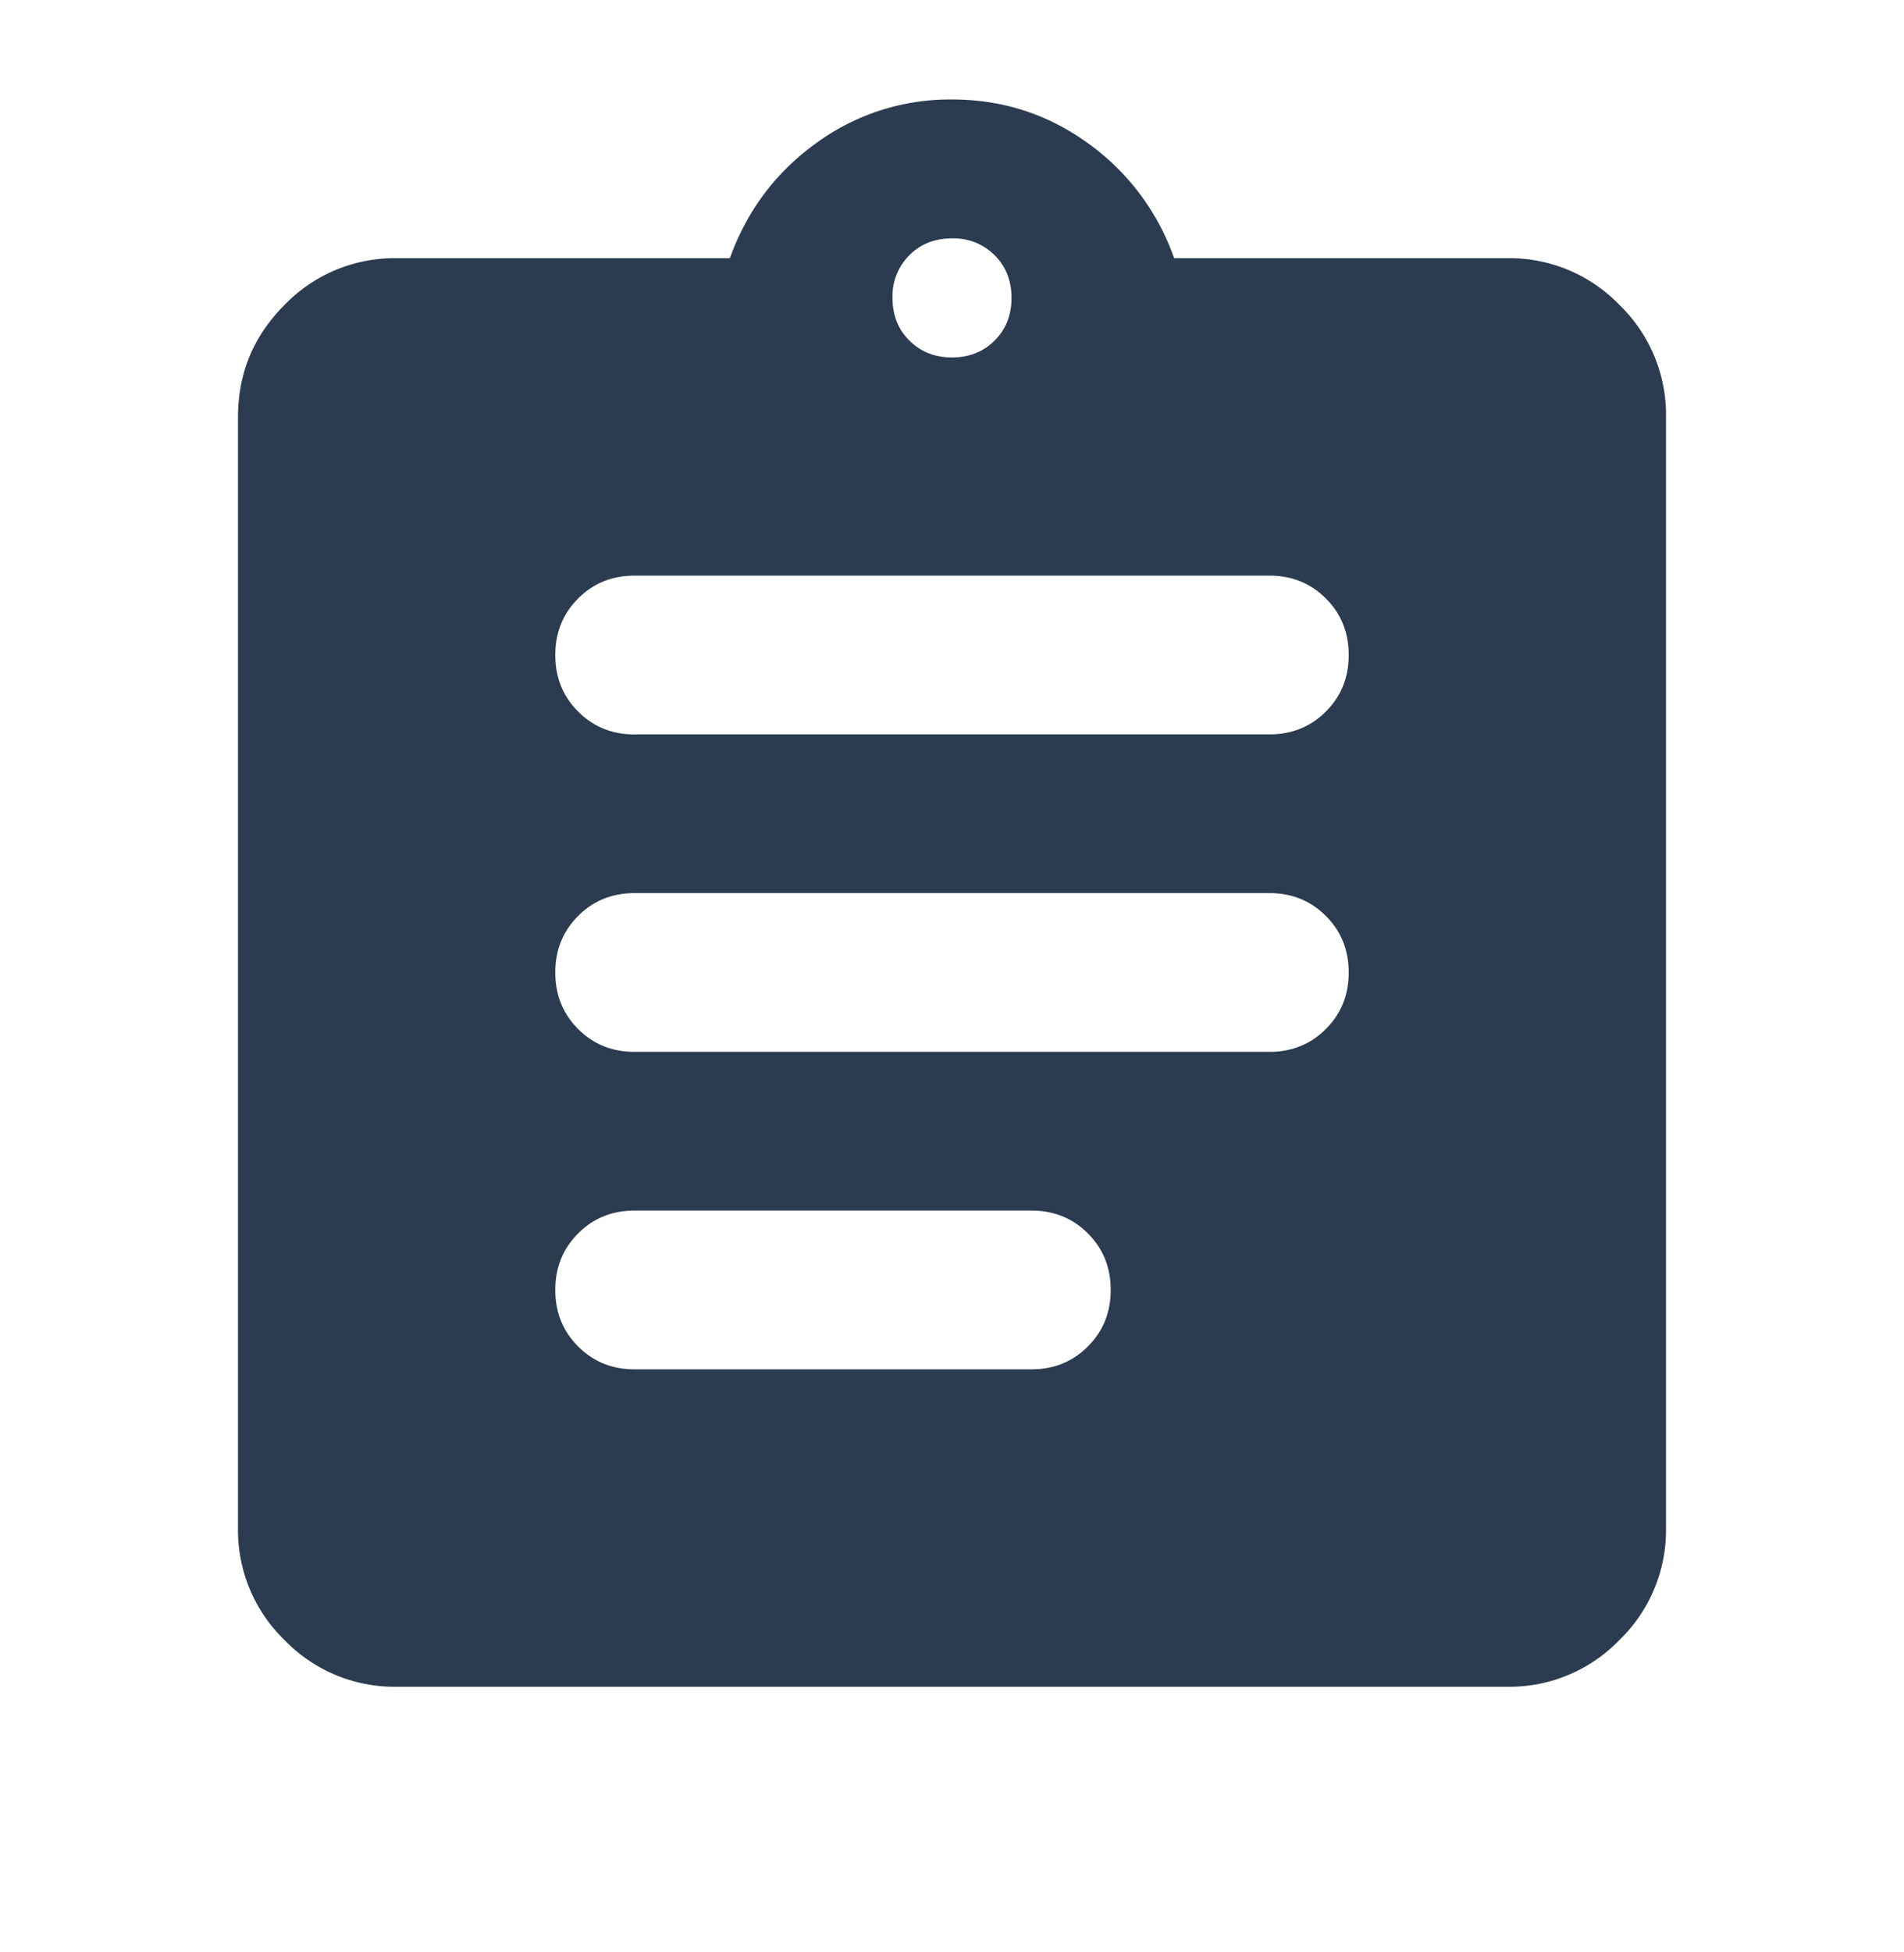 <svg width="40" height="41" viewBox="0 0 40 41" fill="none" xmlns="http://www.w3.org/2000/svg">
    <path d="M8.333 35.422a3.21 3.21 0 0 1-2.354-.979A3.21 3.21 0 0 1 5 32.089V8.756c0-.917.326-1.702.98-2.355a3.21 3.21 0 0 1 2.353-.979h7c.361-1 .966-1.805 1.813-2.416A4.761 4.761 0 0 1 20 2.089c1.056 0 2.007.305 2.854.917a5.005 5.005 0 0 1 1.813 2.416h7a3.21 3.21 0 0 1 2.354.98A3.21 3.21 0 0 1 35 8.755v23.333a3.21 3.21 0 0 1-.98 2.354 3.21 3.21 0 0 1-2.353.98H8.333zm5-6.666h8.334c.472 0 .868-.16 1.187-.48.32-.32.48-.715.48-1.187 0-.472-.16-.868-.48-1.188-.32-.32-.715-.479-1.187-.479h-8.334c-.472 0-.868.16-1.187.48-.32.319-.48.715-.48 1.187 0 .472.16.868.48 1.187.32.32.715.48 1.187.48zm0-6.667h13.334c.472 0 .868-.16 1.187-.48.32-.319.48-.715.48-1.187 0-.472-.16-.868-.48-1.187-.32-.32-.715-.48-1.187-.48H13.333c-.472 0-.868.16-1.187.48-.32.32-.48.715-.48 1.187 0 .472.16.868.48 1.188.32.32.715.479 1.187.479zm0-6.667h13.334c.472 0 .868-.16 1.187-.479.32-.32.48-.715.48-1.188 0-.472-.16-.868-.48-1.187-.32-.32-.715-.48-1.187-.48H13.333c-.472 0-.868.16-1.187.48-.32.32-.48.715-.48 1.188 0 .472.16.868.48 1.187.32.32.715.48 1.187.48zM20 7.506c.361 0 .66-.119.896-.355s.354-.534.354-.895c0-.362-.118-.66-.354-.896A1.214 1.214 0 0 0 20 5.006c-.361 0-.66.118-.896.354a1.214 1.214 0 0 0-.354.896c0 .36.118.66.354.895.236.236.535.355.896.355z" fill="#2C3C50"/>
</svg>
